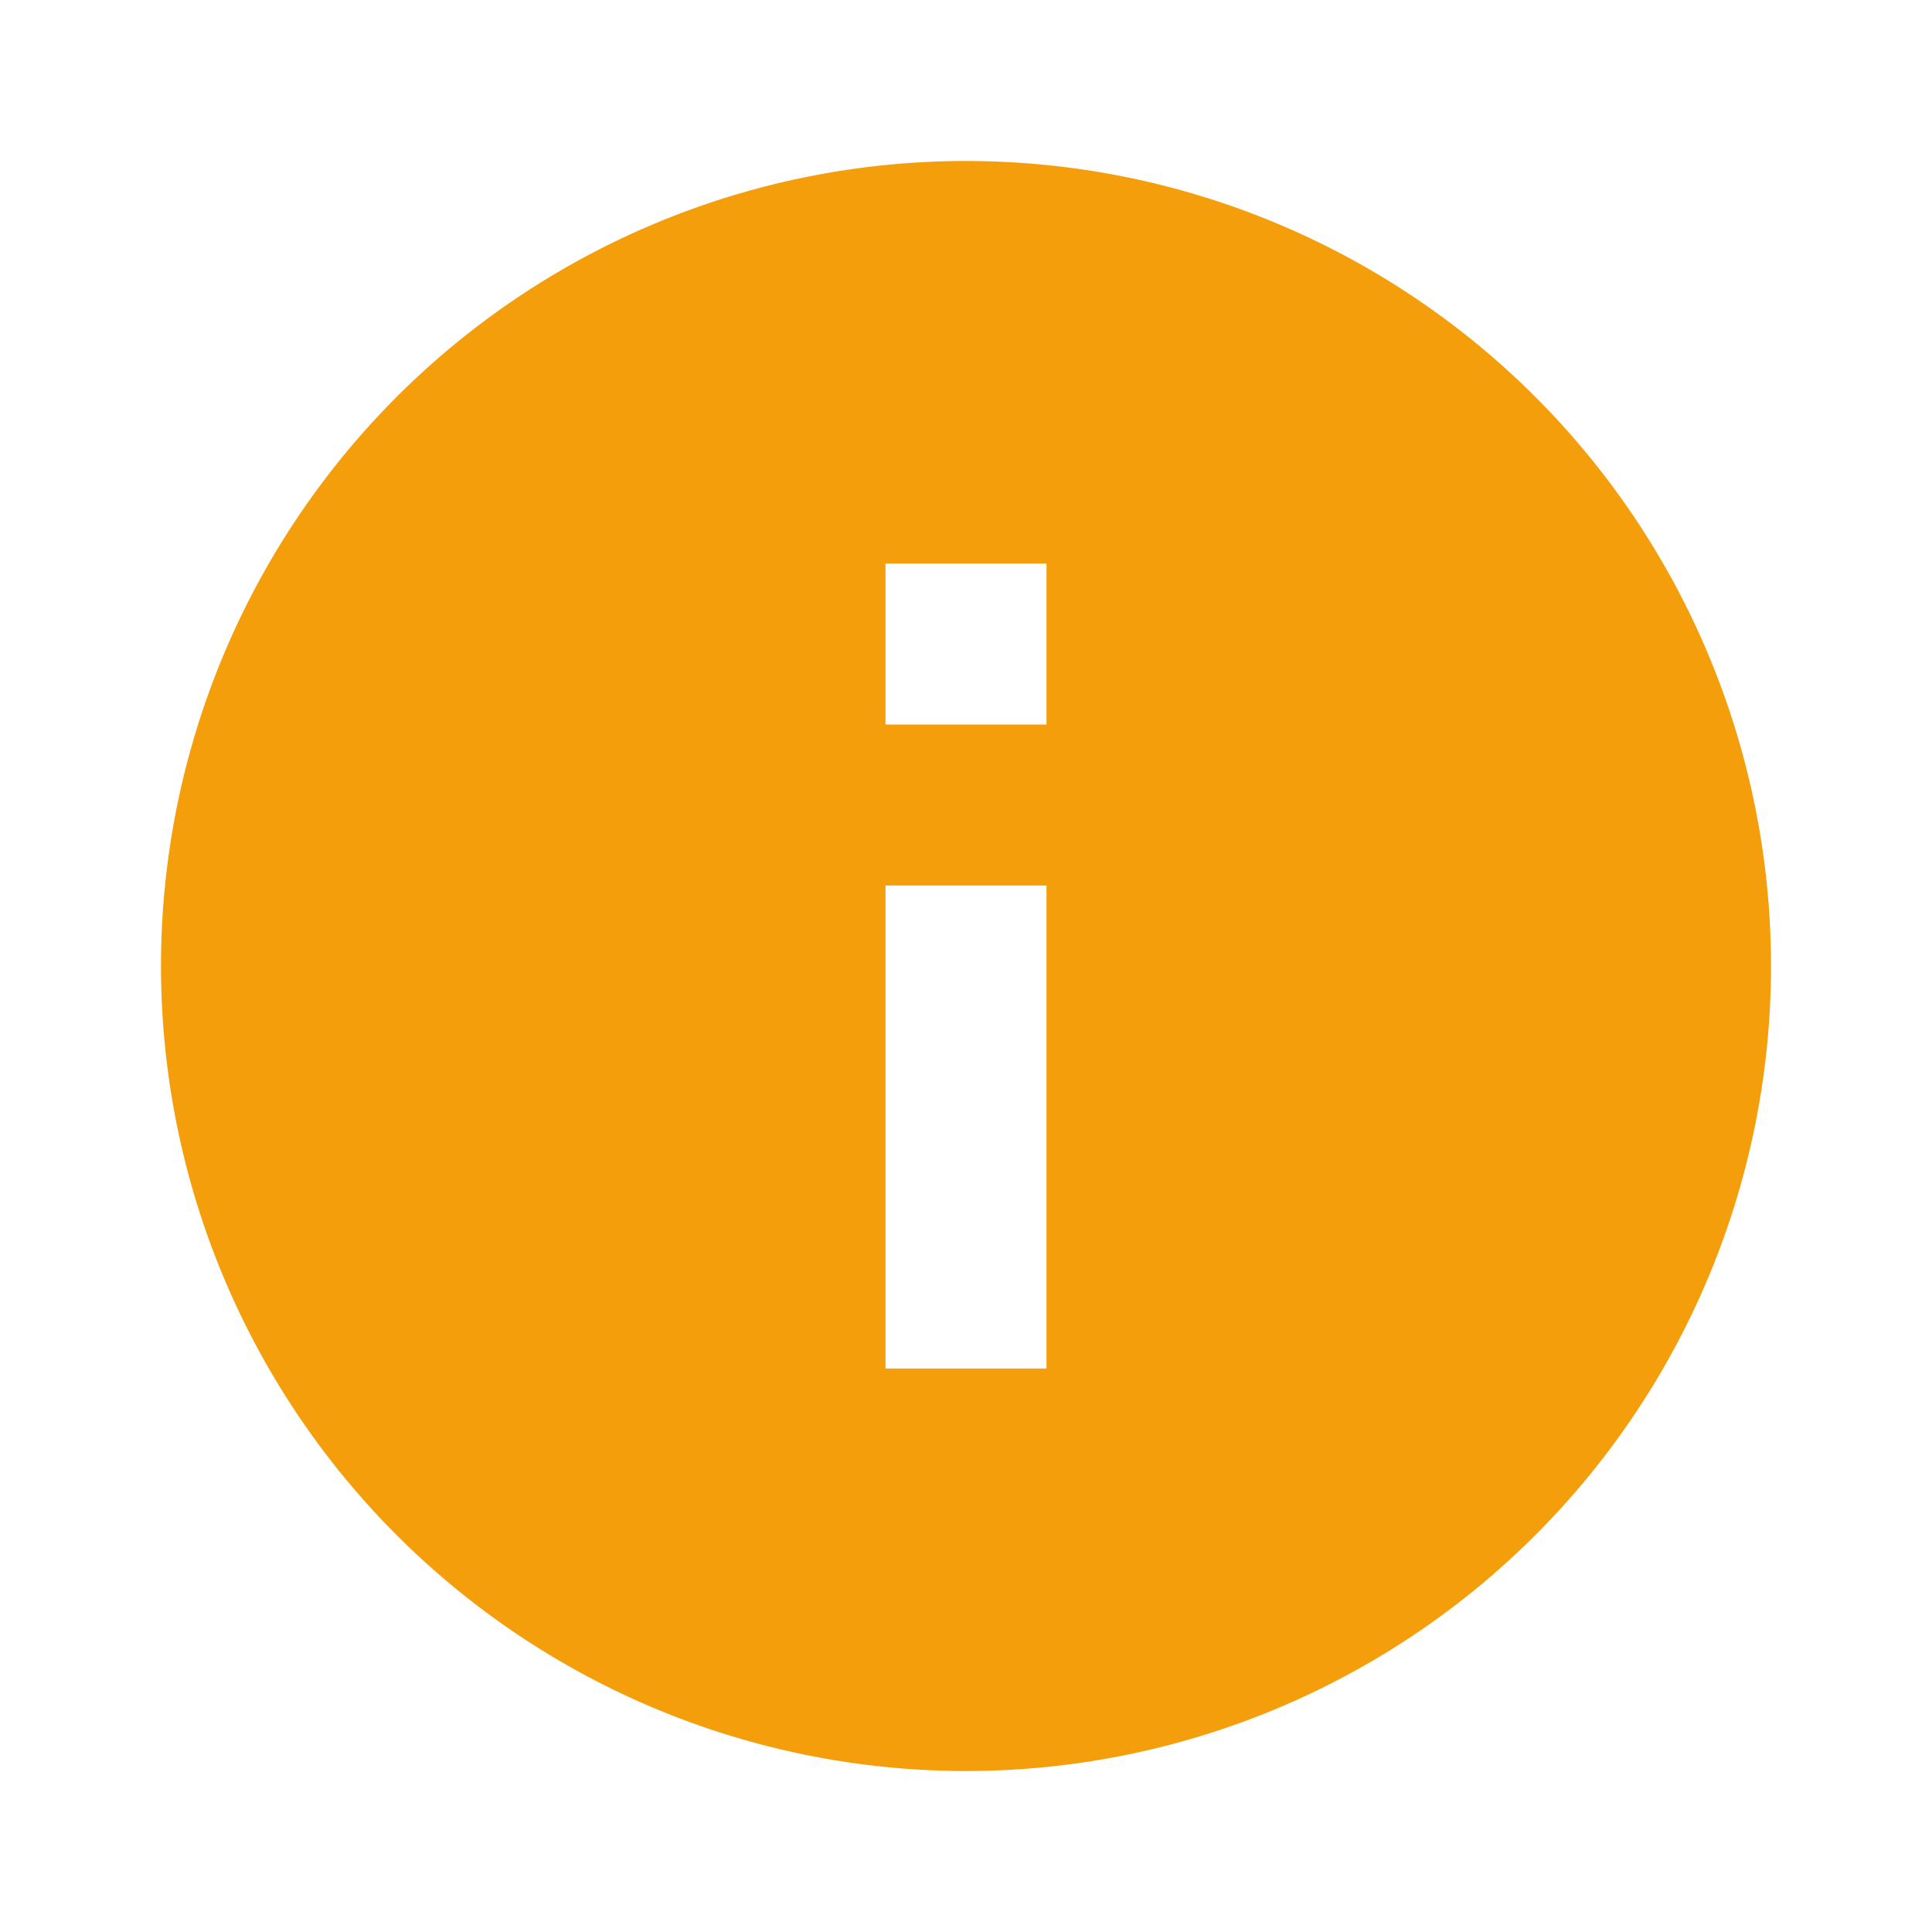<svg xmlns="http://www.w3.org/2000/svg" width="1em" height="1em" viewBox="0 0 24 24"><path fill="#f59e0b" d="M13 9h-2V7h2m0 10h-2v-6h2m-1-9A10 10 0 0 0 2 12a10 10 0 0 0 10 10a10 10 0 0 0 10-10A10 10 0 0 0 12 2"/></svg>
